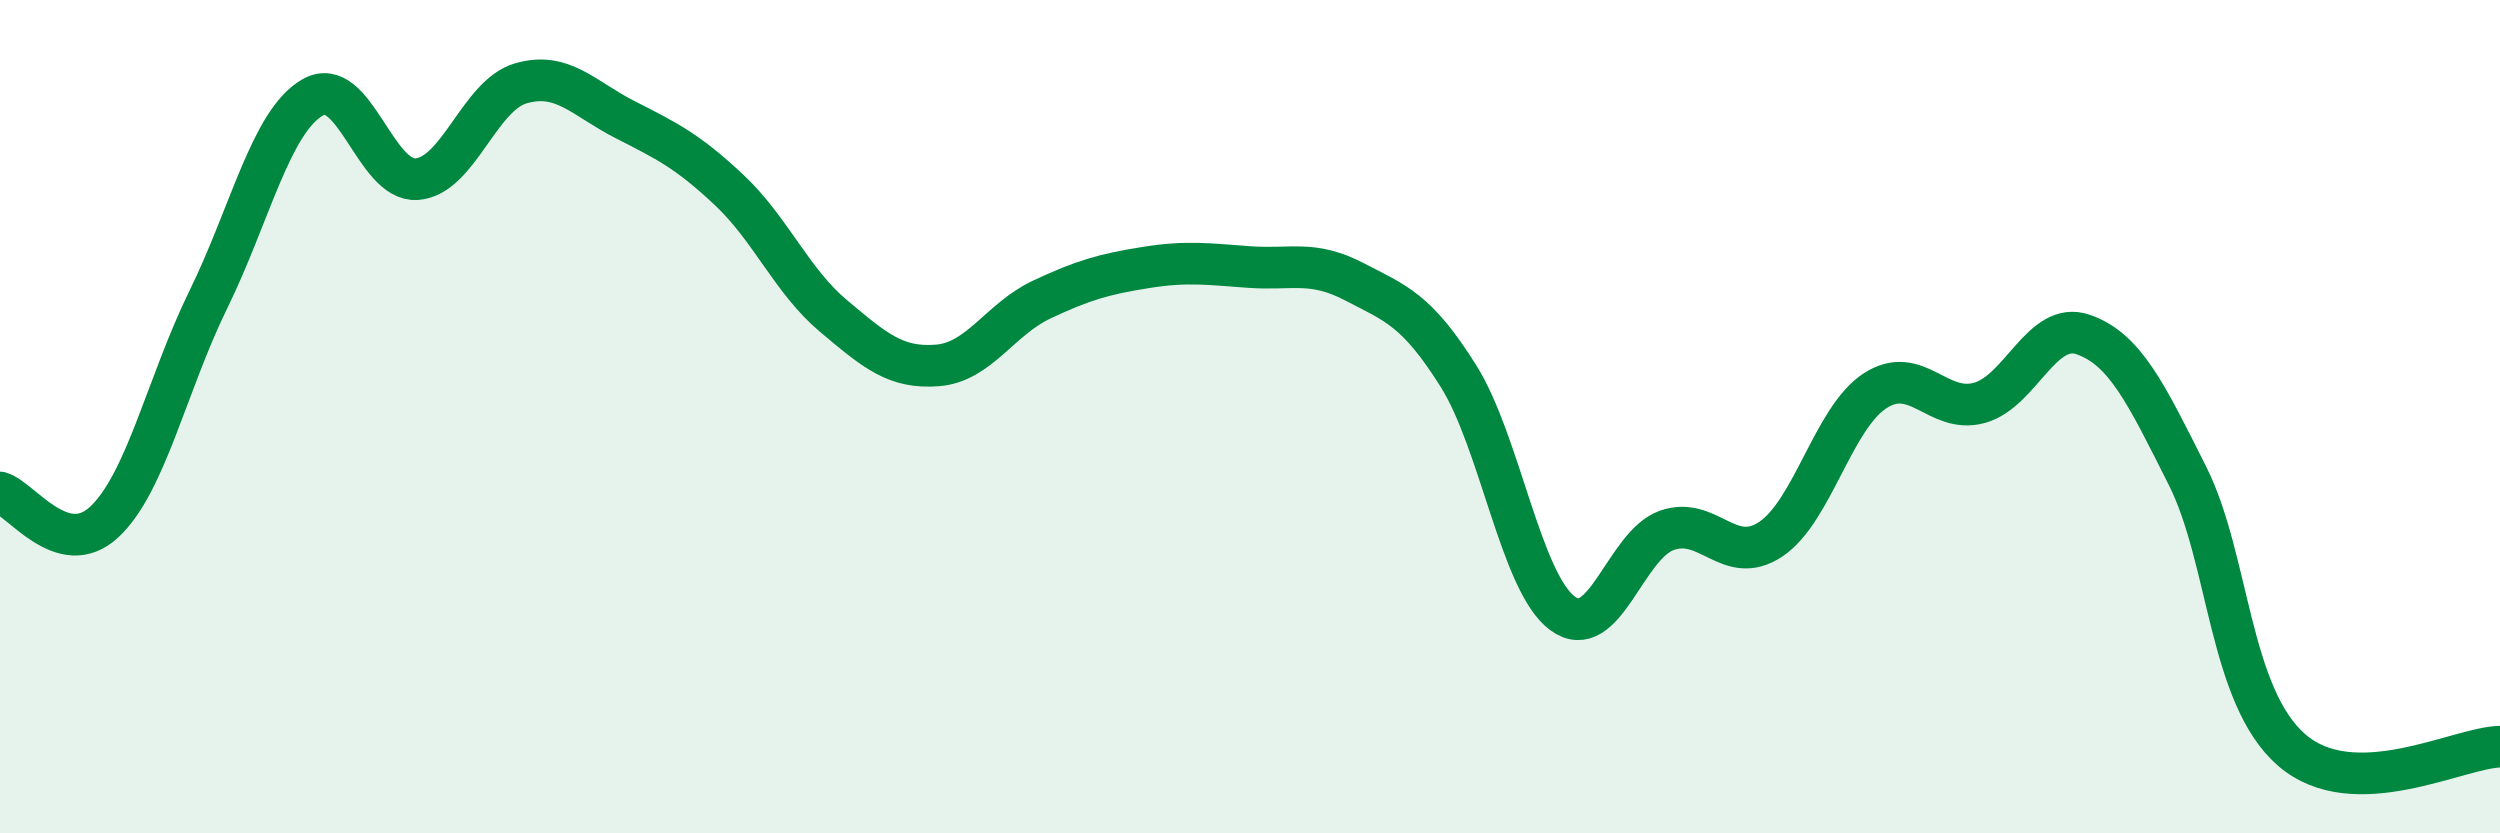 
    <svg width="60" height="20" viewBox="0 0 60 20" xmlns="http://www.w3.org/2000/svg">
      <path
        d="M 0,11.82 C 0.5,11.96 1.5,13.46 2.5,12.53 C 3.5,11.6 4,9.23 5,7.19 C 6,5.15 6.5,2.92 7.5,2.34 C 8.5,1.76 9,4.37 10,4.3 C 11,4.23 11.5,2.29 12.5,2 C 13.5,1.71 14,2.36 15,2.87 C 16,3.38 16.5,3.62 17.5,4.56 C 18.5,5.5 19,6.74 20,7.58 C 21,8.42 21.5,8.85 22.5,8.77 C 23.5,8.69 24,7.66 25,7.19 C 26,6.72 26.5,6.58 27.5,6.42 C 28.5,6.26 29,6.34 30,6.41 C 31,6.48 31.5,6.24 32.5,6.76 C 33.5,7.28 34,7.43 35,9.02 C 36,10.61 36.5,13.98 37.5,14.72 C 38.5,15.46 39,13.09 40,12.73 C 41,12.37 41.5,13.61 42.5,12.94 C 43.5,12.27 44,10.03 45,9.38 C 46,8.73 46.5,9.94 47.5,9.67 C 48.5,9.4 49,7.68 50,8.03 C 51,8.38 51.5,9.43 52.5,11.42 C 53.5,13.41 53.5,16.7 55,18 C 56.5,19.3 59,17.94 60,17.92L60 20L0 20Z"
        fill="#008740"
        opacity="0.1"
        stroke-linecap="round"
        stroke-linejoin="round"
      />
      <path
        d="M 0,11.82 C 0.5,11.96 1.5,13.46 2.5,12.53 C 3.5,11.6 4,9.23 5,7.19 C 6,5.15 6.5,2.92 7.5,2.34 C 8.5,1.76 9,4.37 10,4.3 C 11,4.23 11.5,2.29 12.5,2 C 13.5,1.71 14,2.36 15,2.87 C 16,3.38 16.5,3.62 17.5,4.56 C 18.5,5.5 19,6.74 20,7.58 C 21,8.42 21.5,8.85 22.5,8.77 C 23.5,8.69 24,7.66 25,7.19 C 26,6.72 26.5,6.58 27.5,6.42 C 28.5,6.26 29,6.34 30,6.41 C 31,6.48 31.5,6.24 32.5,6.76 C 33.5,7.28 34,7.43 35,9.02 C 36,10.61 36.5,13.98 37.5,14.72 C 38.5,15.46 39,13.09 40,12.73 C 41,12.37 41.5,13.61 42.5,12.94 C 43.5,12.27 44,10.03 45,9.38 C 46,8.73 46.5,9.94 47.5,9.67 C 48.5,9.4 49,7.68 50,8.03 C 51,8.38 51.5,9.43 52.5,11.42 C 53.5,13.41 53.5,16.7 55,18 C 56.5,19.3 59,17.94 60,17.92"
        stroke="#008740"
        stroke-width="1"
        fill="none"
        stroke-linecap="round"
        stroke-linejoin="round"
      />
    </svg>
  